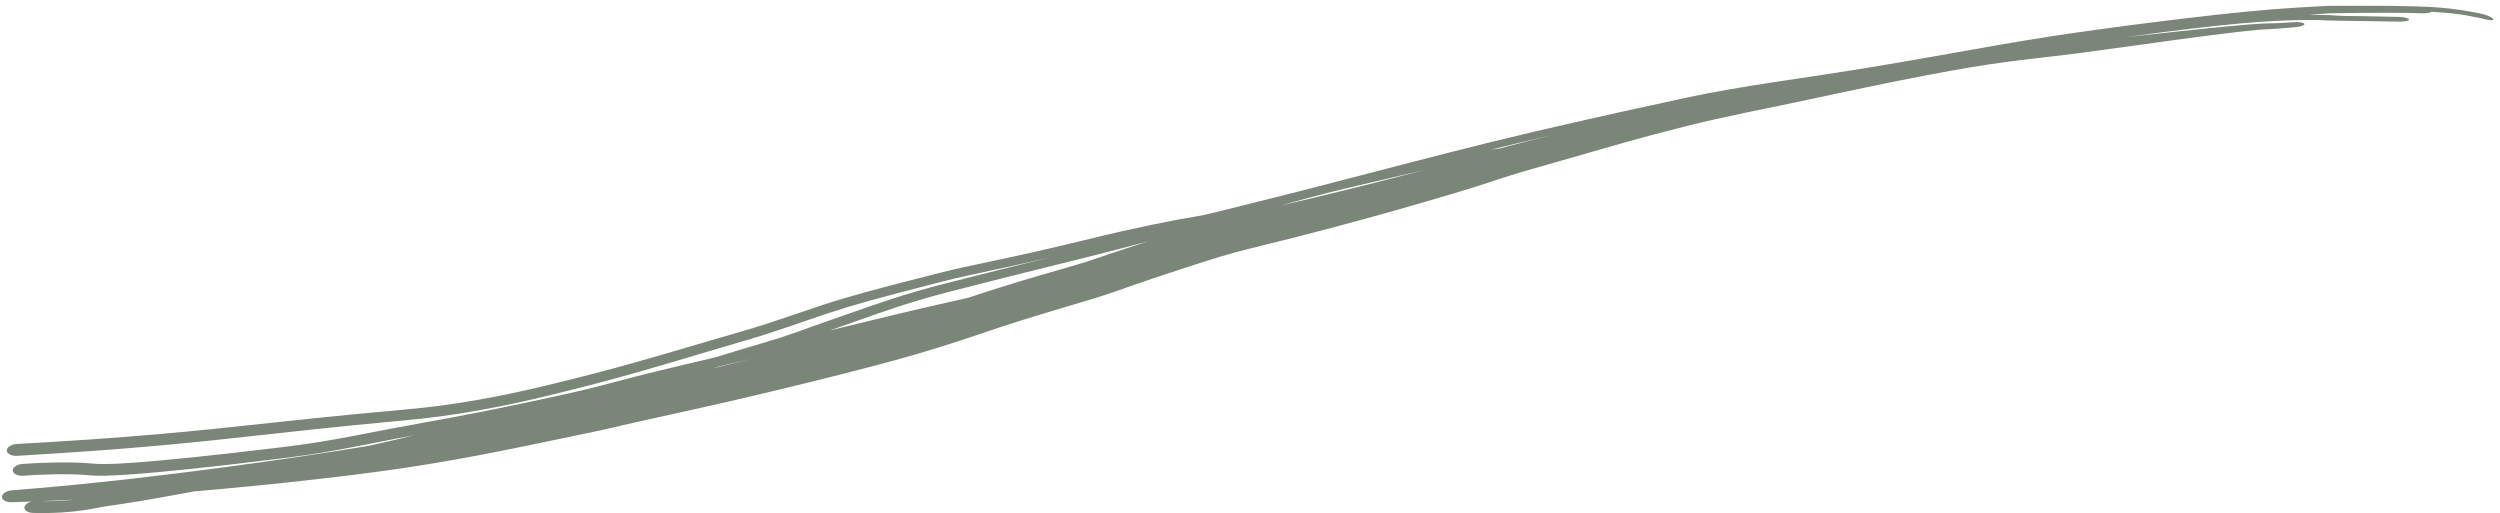 <?xml version="1.0" encoding="utf-8"?>
<svg xmlns="http://www.w3.org/2000/svg" fill="none" height="100%" overflow="visible" preserveAspectRatio="none" style="display: block;" viewBox="0 0 190 39" width="100%">
<path d="M71.576 20.699C72.708 20.412 73.776 20.19 75.132 19.904C75.133 19.904 75.134 19.904 75.135 19.903C75.327 19.863 75.526 19.821 75.732 19.777C77.393 19.425 79.541 18.957 82.766 18.166C86.327 17.293 89.193 16.727 90.958 16.438C91.287 16.384 91.624 16.314 92.466 16.109C93.018 15.974 93.763 15.788 94.839 15.519C95.411 15.377 96.078 15.21 96.857 15.016C99.439 14.374 103.471 13.31 107.193 12.35C109.454 11.766 111.594 11.221 113.229 10.818C115.618 10.229 117.931 9.691 120.449 9.122C121.364 8.915 122.325 8.7 123.306 8.483C124.808 8.15 126.372 7.808 128.107 7.435C130.311 6.96 132.475 6.606 134.677 6.267C134.958 6.224 135.234 6.183 135.517 6.14C137.458 5.846 139.448 5.555 141.588 5.207C145.403 4.589 148.438 4.017 151.8 3.433C153.118 3.205 154.485 2.977 155.971 2.748C158.095 2.419 161.058 2.014 164.123 1.635C164.463 1.592 164.774 1.554 165.113 1.512C165.406 1.477 165.69 1.442 165.985 1.407C165.986 1.407 165.988 1.407 165.989 1.407C169.103 1.033 172.182 0.716 174.452 0.584C175.451 0.524 176.269 0.486 176.957 0.442L176.993 0.441C178.817 0.445 179.739 0.442 180.559 0.441C180.985 0.441 181.371 0.441 181.846 0.447C183.384 0.498 185.628 0.441 188.034 0.939L188.02 0.936C188.19 0.966 188.494 1.01 188.735 1.077C188.745 1.079 188.756 1.082 188.766 1.085C189.225 1.211 189.525 1.415 189.493 1.501C189.457 1.589 189.104 1.529 188.672 1.413C188.435 1.347 188.165 1.309 187.957 1.273C186.857 1.025 185.761 0.955 184.776 0.899C184.712 0.979 184.385 1.025 184.002 1.009C183.145 0.968 180.744 0.945 176.99 1.013C176.506 1.053 176.001 1.091 175.474 1.132C175.79 1.131 176.055 1.133 176.288 1.136C176.561 1.139 176.77 1.142 176.95 1.144C176.966 1.144 176.983 1.145 176.998 1.145C177.349 1.172 177.576 1.19 178.009 1.205C179.033 1.227 180.633 1.242 182.326 1.285C182.751 1.296 183.091 1.387 183.088 1.485C183.08 1.584 182.733 1.654 182.309 1.644C182.301 1.644 182.293 1.644 182.284 1.644C180.609 1.607 178.964 1.596 177.891 1.576C177.614 1.571 177.392 1.566 177.212 1.561C177.141 1.559 177.062 1.557 176.986 1.554L177.023 1.553C176.947 1.556 176.878 1.557 176.829 1.557C176.816 1.557 176.791 1.557 176.762 1.557C176.761 1.557 176.761 1.556 176.76 1.556C176.743 1.556 176.658 1.554 176.568 1.544C176.55 1.542 176.51 1.538 176.464 1.529C176.452 1.529 176.44 1.529 176.428 1.529C176.263 1.526 176.094 1.524 175.913 1.522C175.201 1.52 174.087 1.502 171.76 1.66C170.068 1.775 167.469 2.047 164.231 2.465C163.369 2.576 162.464 2.695 161.518 2.825C161.821 2.792 162.126 2.759 162.433 2.726C163.028 2.661 163.645 2.594 164.239 2.53C164.41 2.511 164.578 2.493 164.743 2.475C165.029 2.444 165.335 2.411 165.625 2.38C166.105 2.328 166.587 2.277 167.06 2.228C167.392 2.193 167.705 2.161 168.035 2.128C168.036 2.128 168.037 2.128 168.038 2.128C168.481 2.083 168.943 2.038 169.39 1.996C169.552 1.981 169.71 1.966 169.863 1.952C170.486 1.896 171.091 1.843 171.798 1.798C171.885 1.793 171.977 1.79 172.045 1.787C172.119 1.785 172.193 1.782 172.261 1.781C172.321 1.779 172.377 1.778 172.431 1.777C172.438 1.777 172.445 1.777 172.453 1.777C172.516 1.775 172.575 1.774 172.631 1.773C172.687 1.771 172.74 1.77 172.793 1.769C172.793 1.769 172.794 1.769 172.794 1.769C172.851 1.767 172.894 1.766 172.953 1.763C173.028 1.76 173.087 1.758 173.166 1.754C173.242 1.75 173.32 1.746 173.396 1.742C173.474 1.738 173.556 1.733 173.636 1.728C173.715 1.724 173.8 1.719 173.883 1.714C173.965 1.709 174.048 1.704 174.134 1.7C174.219 1.695 174.302 1.69 174.389 1.685C174.586 1.674 174.777 1.683 174.919 1.711C175.06 1.738 175.14 1.78 175.142 1.829C175.143 1.878 175.067 1.93 174.929 1.975C174.79 2.019 174.602 2.052 174.406 2.068C174.352 2.072 174.298 2.076 174.245 2.081C174.213 2.083 174.181 2.086 174.149 2.089C174.061 2.096 173.975 2.103 173.887 2.111C173.798 2.118 173.71 2.125 173.621 2.133C173.531 2.14 173.438 2.148 173.347 2.155C173.256 2.163 173.157 2.171 173.064 2.178C172.973 2.185 172.861 2.193 172.768 2.199C172.699 2.203 172.613 2.209 172.54 2.213C172.462 2.217 172.393 2.221 172.321 2.225C172.25 2.229 172.18 2.232 172.112 2.236C172.105 2.236 172.098 2.236 172.091 2.237C172.034 2.24 171.979 2.242 171.926 2.245C171.866 2.249 171.809 2.252 171.754 2.256C171.694 2.26 171.661 2.262 171.617 2.266C171.039 2.318 170.323 2.399 169.64 2.48C169.554 2.49 169.464 2.501 169.383 2.511C168.939 2.564 168.48 2.622 168.042 2.678C167.708 2.72 167.394 2.761 167.063 2.804C166.587 2.867 166.103 2.932 165.623 2.996C165.328 3.036 165.027 3.077 164.735 3.117C164.599 3.135 164.462 3.154 164.323 3.173C163.691 3.26 163.028 3.351 162.394 3.438C161.614 3.545 160.828 3.653 160.044 3.761C159.252 3.869 158.455 3.977 157.66 4.082C157.09 4.156 156.489 4.227 155.943 4.289C155.644 4.324 155.359 4.356 155.075 4.388C155.074 4.388 155.073 4.389 155.072 4.389C154.824 4.417 154.566 4.447 154.328 4.475C153.809 4.536 153.284 4.601 152.774 4.668C152.253 4.737 151.753 4.807 151.232 4.885C150.722 4.961 150.205 5.043 149.69 5.128C149.183 5.212 148.662 5.303 148.141 5.397C147.441 5.524 146.758 5.653 146.04 5.792C145.346 5.927 144.624 6.07 143.921 6.212C143.673 6.262 143.419 6.314 143.171 6.364C143.17 6.364 143.169 6.365 143.168 6.365C142.713 6.458 142.25 6.554 141.784 6.65C141.081 6.797 140.353 6.95 139.644 7.101C138.92 7.254 138.212 7.405 137.478 7.562C136.761 7.714 136.002 7.876 135.263 8.028C134.596 8.165 133.919 8.304 133.264 8.439C133.09 8.476 132.915 8.512 132.74 8.548C131.921 8.719 131.111 8.893 130.333 9.069C129.548 9.247 128.764 9.434 127.976 9.631C127.179 9.83 126.402 10.032 125.593 10.249C125.013 10.404 124.434 10.563 123.845 10.726C123.63 10.786 123.414 10.846 123.197 10.908C122.397 11.133 121.595 11.363 120.783 11.599C120.329 11.731 119.851 11.869 119.398 11.999C118.942 12.129 118.48 12.26 118.033 12.387C117.851 12.439 117.67 12.49 117.49 12.541C117.228 12.616 116.967 12.69 116.709 12.764C116.272 12.889 115.856 13.01 115.446 13.133C115.038 13.254 114.638 13.377 114.258 13.498C113.865 13.623 113.541 13.731 113.154 13.866C112.203 14.18 111.622 14.355 110.963 14.554C110.833 14.593 110.701 14.633 110.563 14.675C109.78 14.911 108.991 15.143 108.214 15.368C107.433 15.595 106.654 15.817 105.873 16.037C105.097 16.256 104.312 16.474 103.533 16.687C102.753 16.9 101.975 17.11 101.193 17.317C100.411 17.525 99.614 17.733 98.846 17.93C98.402 18.043 97.931 18.162 97.492 18.271C97.176 18.349 96.864 18.426 96.558 18.502C96.433 18.532 96.308 18.563 96.186 18.593C95.762 18.698 95.35 18.8 94.952 18.901C94.555 19.002 94.171 19.103 93.796 19.205C93.421 19.307 93.055 19.411 92.69 19.52C92.312 19.632 91.998 19.729 91.599 19.858C91.339 19.942 91.084 20.024 90.83 20.107C90.45 20.23 90.073 20.353 89.693 20.477C89.313 20.602 88.939 20.725 88.563 20.85C88.442 20.89 88.314 20.933 88.193 20.973C87.819 21.098 87.448 21.223 87.078 21.348C86.709 21.473 86.345 21.598 85.982 21.724C85.616 21.851 85.258 21.977 84.893 22.108C84.274 22.328 83.673 22.519 83.147 22.682C82.613 22.846 82.118 22.993 81.629 23.138C81.538 23.165 81.447 23.192 81.356 23.219C80.963 23.335 80.578 23.449 80.2 23.562C79.732 23.702 79.27 23.841 78.811 23.982C78.356 24.121 77.897 24.264 77.442 24.407C76.984 24.552 76.549 24.691 76.081 24.844C75.614 24.996 75.143 25.156 74.629 25.331C74.123 25.503 73.579 25.686 73.036 25.865C72.494 26.043 71.939 26.221 71.386 26.392C70.833 26.564 70.282 26.73 69.728 26.892C69.173 27.054 68.633 27.207 68.077 27.361C67.526 27.513 66.967 27.664 66.433 27.803C65.566 28.03 64.718 28.248 63.852 28.468C63.005 28.683 62.129 28.901 61.282 29.11C61.273 29.112 61.264 29.114 61.255 29.116C60.394 29.328 59.561 29.53 58.702 29.735C57.851 29.938 56.977 30.144 56.129 30.341C55.937 30.385 55.745 30.43 55.554 30.474C54.886 30.628 54.216 30.78 53.548 30.931C53.544 30.932 53.539 30.933 53.534 30.934C52.682 31.126 51.834 31.314 50.979 31.503C50.664 31.573 50.364 31.639 50.061 31.706C49.758 31.773 49.45 31.841 49.148 31.908C48.844 31.975 48.551 32.041 48.249 32.109C47.946 32.177 47.653 32.243 47.36 32.311C47.093 32.373 46.822 32.437 46.527 32.505C46.5 32.512 46.473 32.518 46.446 32.524C46.123 32.6 45.766 32.681 45.421 32.754C44.514 32.944 43.633 33.128 42.74 33.314C41.839 33.502 40.945 33.688 40.042 33.873C39.686 33.946 39.335 34.018 38.981 34.09C38.42 34.203 37.878 34.311 37.314 34.421C36.406 34.598 35.477 34.772 34.551 34.937C33.625 35.102 32.695 35.258 31.766 35.404C30.845 35.549 29.895 35.688 28.976 35.812C27.939 35.953 26.912 36.084 25.882 36.209C24.855 36.333 23.818 36.452 22.793 36.564C22.372 36.61 21.94 36.656 21.52 36.7C20.913 36.764 20.313 36.826 19.712 36.886C18.684 36.989 17.656 37.087 16.627 37.181C16.008 37.237 15.397 37.291 14.777 37.343C14.457 37.403 14.143 37.461 13.848 37.515C11.648 37.917 10.052 38.199 7.944 38.495C7.743 38.527 7.578 38.559 7.38 38.599C7.342 38.606 7.302 38.614 7.261 38.622C7 38.673 6.703 38.729 6.285 38.788C5.453 38.906 4.172 39.03 2.504 38.982C2.082 38.97 1.797 38.757 1.866 38.506C1.914 38.331 2.124 38.184 2.391 38.117C1.889 38.136 1.39 38.152 0.892 38.168C0.693 38.175 0.502 38.136 0.363 38.06C0.234 37.989 0.158 37.891 0.149 37.784C0.149 37.784 0.149 37.784 0.149 37.784C0.148 37.775 0.147 37.767 0.148 37.758C0.149 37.642 0.229 37.525 0.371 37.432C0.513 37.34 0.704 37.28 0.902 37.264C1.43 37.221 1.956 37.179 2.482 37.134C3.009 37.09 3.532 37.044 4.058 36.996C4.583 36.948 5.11 36.898 5.636 36.847C6.161 36.796 6.686 36.743 7.213 36.688C7.744 36.634 8.264 36.578 8.792 36.52C9.109 36.486 9.429 36.45 9.743 36.415C9.86 36.402 9.974 36.389 10.089 36.376C10.183 36.365 10.277 36.354 10.373 36.343C11.39 36.227 12.418 36.105 13.435 35.978C14.457 35.852 15.478 35.721 16.498 35.586C17.518 35.451 18.536 35.312 19.554 35.17C20.131 35.089 20.709 35.007 21.293 34.923C21.726 34.86 22.17 34.795 22.605 34.731C23.619 34.582 24.64 34.427 25.654 34.267C26.436 34.144 27.218 34.017 27.995 33.887C28.297 33.82 28.606 33.753 28.898 33.688C29.765 33.498 30.626 33.288 31.473 33.077C29.948 33.361 28.726 33.606 27.562 33.835C27.405 33.865 27.249 33.896 27.094 33.926C25.517 34.232 23.983 34.512 21.914 34.773C21.699 34.8 21.489 34.827 21.284 34.852C15.773 35.536 12.52 35.852 10.456 36.017C8.318 36.185 7.392 36.188 6.522 36.103C5.29 35.985 2.948 36.058 1.775 36.154C1.349 36.19 0.988 36.017 0.969 35.769C0.95 35.521 1.279 35.292 1.705 35.258C2.943 35.16 5.475 35.08 6.938 35.224C7.589 35.288 8.332 35.302 10.434 35.143C12.461 34.986 15.674 34.684 21.177 34.017C21.387 33.992 21.601 33.966 21.821 33.939C23.812 33.693 25.288 33.429 26.843 33.133C26.995 33.103 27.149 33.074 27.306 33.044C27.306 33.043 27.308 33.043 27.308 33.043C28.744 32.766 30.295 32.459 32.403 32.084C37.261 31.234 43.733 29.815 45.256 29.416C45.553 29.34 45.842 29.263 46.15 29.181C47.314 28.869 48.726 28.497 51.923 27.733C52.62 27.566 53.447 27.372 54.334 27.166C55.663 26.759 56.939 26.366 58.055 26.046C58.87 25.812 59.591 25.572 60.319 25.319C60.464 25.269 60.607 25.218 60.75 25.167C60.993 25.08 61.238 24.992 61.485 24.903C62.085 24.688 62.664 24.477 63.248 24.28C63.715 24.123 64.191 23.954 64.7 23.774C66.556 23.118 68.78 22.331 71.745 21.571C74.889 20.764 77.592 20.1 79.923 19.529C78.209 19.933 76.879 20.224 75.768 20.463C75.559 20.508 75.36 20.551 75.167 20.592C73.8 20.884 72.814 21.092 71.762 21.362C66.746 22.647 64.877 23.161 62.794 23.851C62.247 24.032 61.645 24.241 60.993 24.467C60.728 24.558 60.456 24.653 60.179 24.748C59.077 25.125 57.877 25.523 56.593 25.894C55.089 26.328 53.402 26.838 51.62 27.366C51.619 27.367 51.618 27.367 51.618 27.367C51.267 27.471 50.917 27.574 50.563 27.678C48.39 28.316 46.095 28.966 43.85 29.522C43.613 29.581 43.321 29.654 42.99 29.738C41.086 30.218 37.726 31.058 33.552 31.633C32.635 31.759 31.677 31.858 30.584 31.963C30.251 31.995 29.901 32.028 29.544 32.061C27.985 32.208 26.092 32.387 23.579 32.658C22.79 32.743 21.936 32.838 21.039 32.937C19.566 33.1 17.978 33.276 16.35 33.446C15.055 33.581 13.74 33.712 12.439 33.832C8.513 34.193 4.91 34.427 1.303 34.644C1.302 34.644 1.301 34.644 1.3 34.644C0.875 34.669 0.523 34.488 0.517 34.239C0.51 33.99 0.851 33.768 1.276 33.744C4.885 33.538 8.47 33.315 12.375 32.967C13.654 32.853 14.957 32.728 16.244 32.597C17.865 32.432 19.455 32.261 20.932 32.102C21.851 32.003 22.723 31.909 23.53 31.824C26.08 31.556 28.006 31.379 29.578 31.235C29.954 31.201 30.32 31.167 30.654 31.136C31.739 31.034 32.626 30.946 33.499 30.828C37.528 30.284 40.76 29.488 42.666 29.015C43.003 28.931 43.309 28.855 43.559 28.794C45.755 28.257 48.011 27.627 50.179 26.998C50.538 26.895 50.876 26.795 51.226 26.693C51.226 26.693 51.227 26.693 51.228 26.692C53.006 26.171 54.73 25.657 56.253 25.222C57.644 24.826 58.855 24.42 60.002 24.029C60.136 23.983 60.27 23.937 60.403 23.892C61.07 23.663 61.729 23.437 62.363 23.229C64.573 22.505 66.543 21.972 71.576 20.699ZM3.166 38.087C4.201 38.101 5.04 38.042 5.662 37.973C5.131 38 4.6 38.025 4.07 38.049C3.768 38.062 3.467 38.075 3.166 38.087ZM54.624 27.86C54.465 27.91 54.305 27.959 54.145 28.009C54.593 27.899 55.045 27.788 55.501 27.676C56.05 27.54 56.601 27.403 57.16 27.263C56.268 27.474 55.426 27.671 54.624 27.86ZM71.928 22.235C69.132 22.961 67.088 23.69 65.249 24.347C64.714 24.537 64.209 24.718 63.694 24.893C63.481 24.966 63.269 25.041 63.056 25.116C64.337 24.809 65.503 24.526 66.456 24.293C69.31 23.594 70.95 23.225 72.381 22.903C72.796 22.81 73.199 22.718 73.605 22.624C73.931 22.515 74.271 22.401 74.617 22.289C75.101 22.132 75.625 21.966 76.122 21.81C76.621 21.654 77.135 21.497 77.633 21.346C78.137 21.195 78.638 21.046 79.139 20.9C79.609 20.763 80.075 20.628 80.529 20.497C80.555 20.49 80.581 20.482 80.607 20.475C81.088 20.336 81.554 20.201 81.98 20.073C82.414 19.943 82.775 19.83 83.093 19.72C83.49 19.582 83.894 19.444 84.297 19.309C84.7 19.173 85.104 19.039 85.505 18.908C85.906 18.777 86.304 18.648 86.704 18.52C86.834 18.479 86.969 18.435 87.098 18.394C87.157 18.376 87.216 18.357 87.275 18.338C86.48 18.548 85.659 18.764 84.805 18.986C83.574 19.306 82.256 19.635 80.803 19.995C78.324 20.61 75.446 21.321 71.928 22.235ZM99.282 15.083C98.938 15.176 98.434 15.314 97.783 15.493C97.629 15.535 97.468 15.58 97.298 15.627C97.302 15.626 97.306 15.624 97.31 15.623C97.735 15.527 98.13 15.436 98.553 15.337C99.309 15.159 100.042 14.985 100.782 14.806C101.524 14.626 102.265 14.444 103.006 14.26C103.745 14.076 104.491 13.888 105.226 13.7C105.966 13.511 106.703 13.32 107.439 13.127C107.674 13.065 107.908 13.003 108.145 12.94C107.613 13.063 107.066 13.193 106.484 13.331C106.018 13.442 105.536 13.557 105.027 13.677C104.832 13.723 104.596 13.777 104.32 13.84C103.227 14.09 101.514 14.482 99.282 15.083ZM114.005 11.279C114.177 11.232 114.347 11.185 114.516 11.14C114.996 11.011 115.461 10.89 115.919 10.773C116.244 10.69 116.563 10.608 116.877 10.529C117.01 10.495 117.142 10.462 117.273 10.428C117.493 10.373 117.707 10.319 117.926 10.263C116.405 10.62 114.912 10.979 113.363 11.365C113.342 11.37 113.322 11.376 113.301 11.381C113.542 11.346 113.774 11.313 114.005 11.279Z" fill="#7A8677" id="Vector 305"/>
</svg>